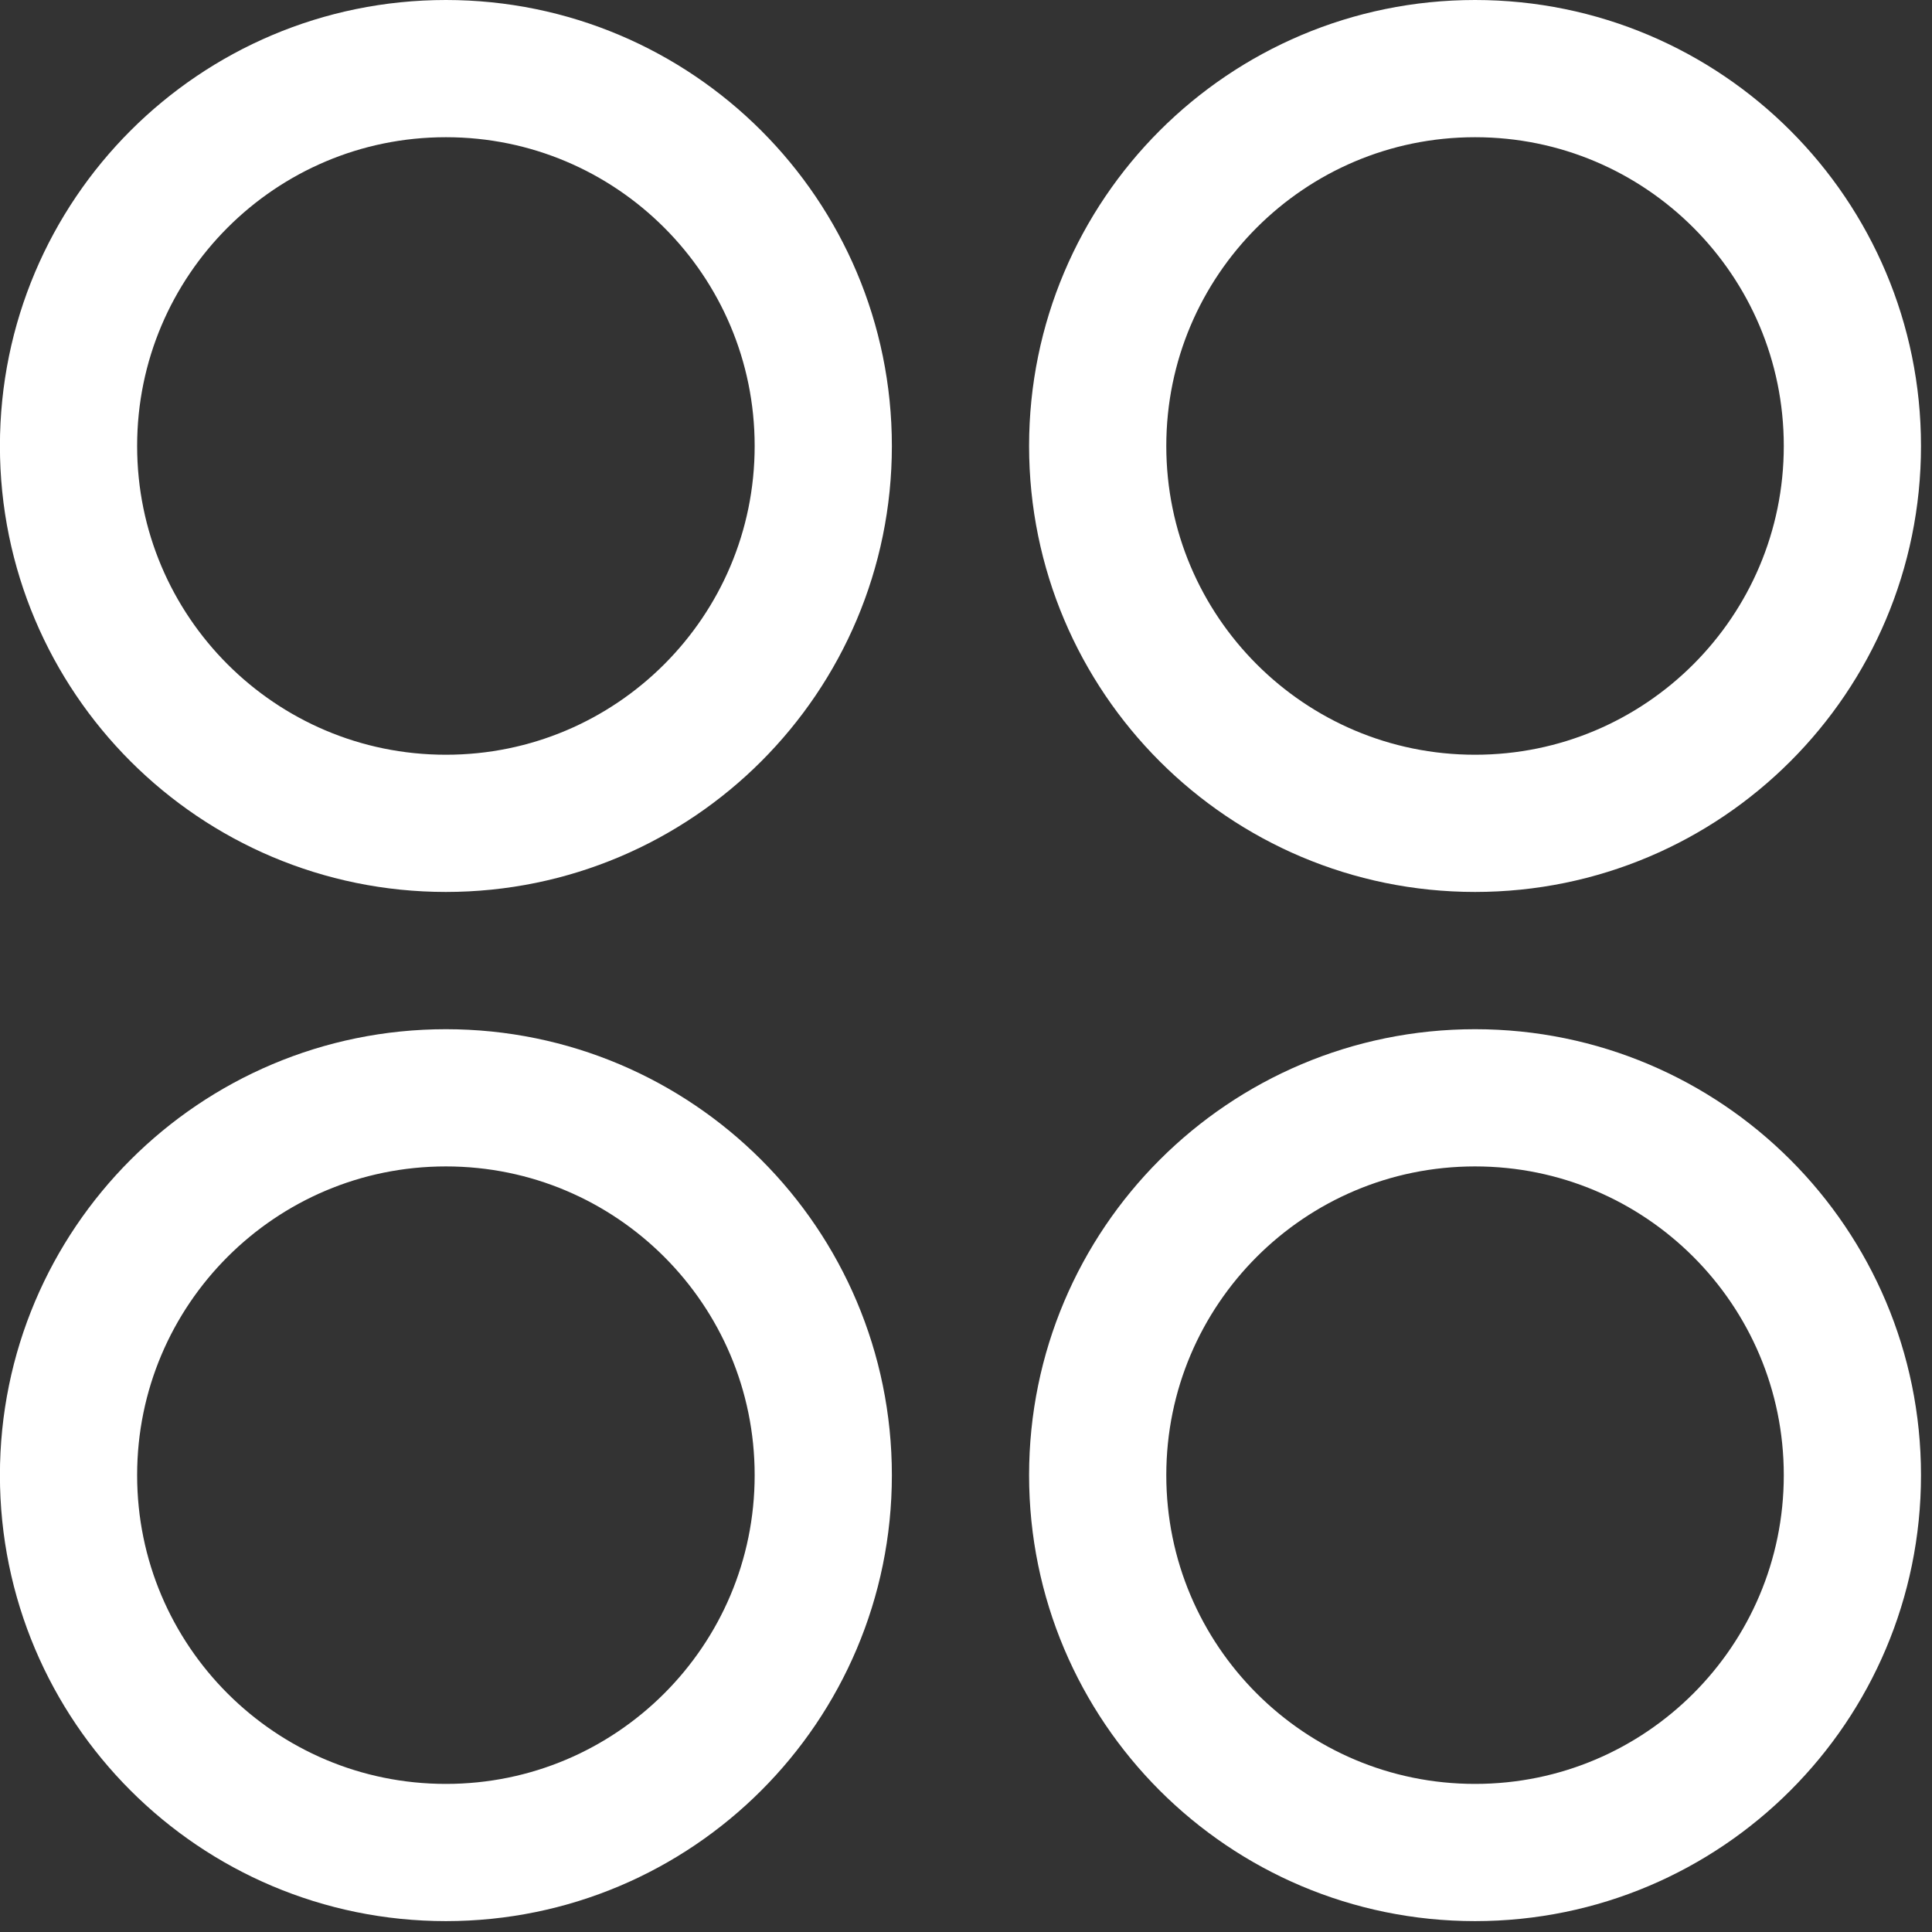 <?xml version="1.0" encoding="UTF-8"?> <svg xmlns="http://www.w3.org/2000/svg" width="49" height="49" viewBox="0 0 49 49" fill="none"><rect x="0" y="0" width="49" height="49" fill="#333333" stroke="none"/><path d="M11.309 20.882C16.595 20.882 20.88 16.597 20.88 11.311C20.88 6.025 16.595 1.74 11.309 1.74C6.023 1.74 1.738 6.025 1.738 11.311C1.738 16.597 6.023 20.882 11.309 20.882Z" stroke="white" stroke-width="3.48" stroke-linecap="round" stroke-linejoin="round"></path><path d="M37.411 20.882C42.697 20.882 46.981 16.597 46.981 11.311C46.981 6.025 42.697 1.74 37.411 1.74C32.125 1.74 27.84 6.025 27.84 11.311C27.84 16.597 32.125 20.882 37.411 20.882Z" stroke="white" stroke-width="3.48" stroke-linecap="round" stroke-linejoin="round"></path><path d="M11.309 46.984C16.595 46.984 20.88 42.699 20.88 37.414C20.88 32.128 16.595 27.843 11.309 27.843C6.023 27.843 1.738 32.128 1.738 37.414C1.738 42.699 6.023 46.984 11.309 46.984Z" stroke="white" stroke-width="3.48" stroke-linecap="round" stroke-linejoin="round"></path><path d="M37.411 46.984C42.697 46.984 46.981 42.699 46.981 37.414C46.981 32.128 42.697 27.843 37.411 27.843C32.125 27.843 27.84 32.128 27.84 37.414C27.84 42.699 32.125 46.984 37.411 46.984Z" stroke="white" stroke-width="3.48" stroke-linecap="round" stroke-linejoin="round"></path></svg> 